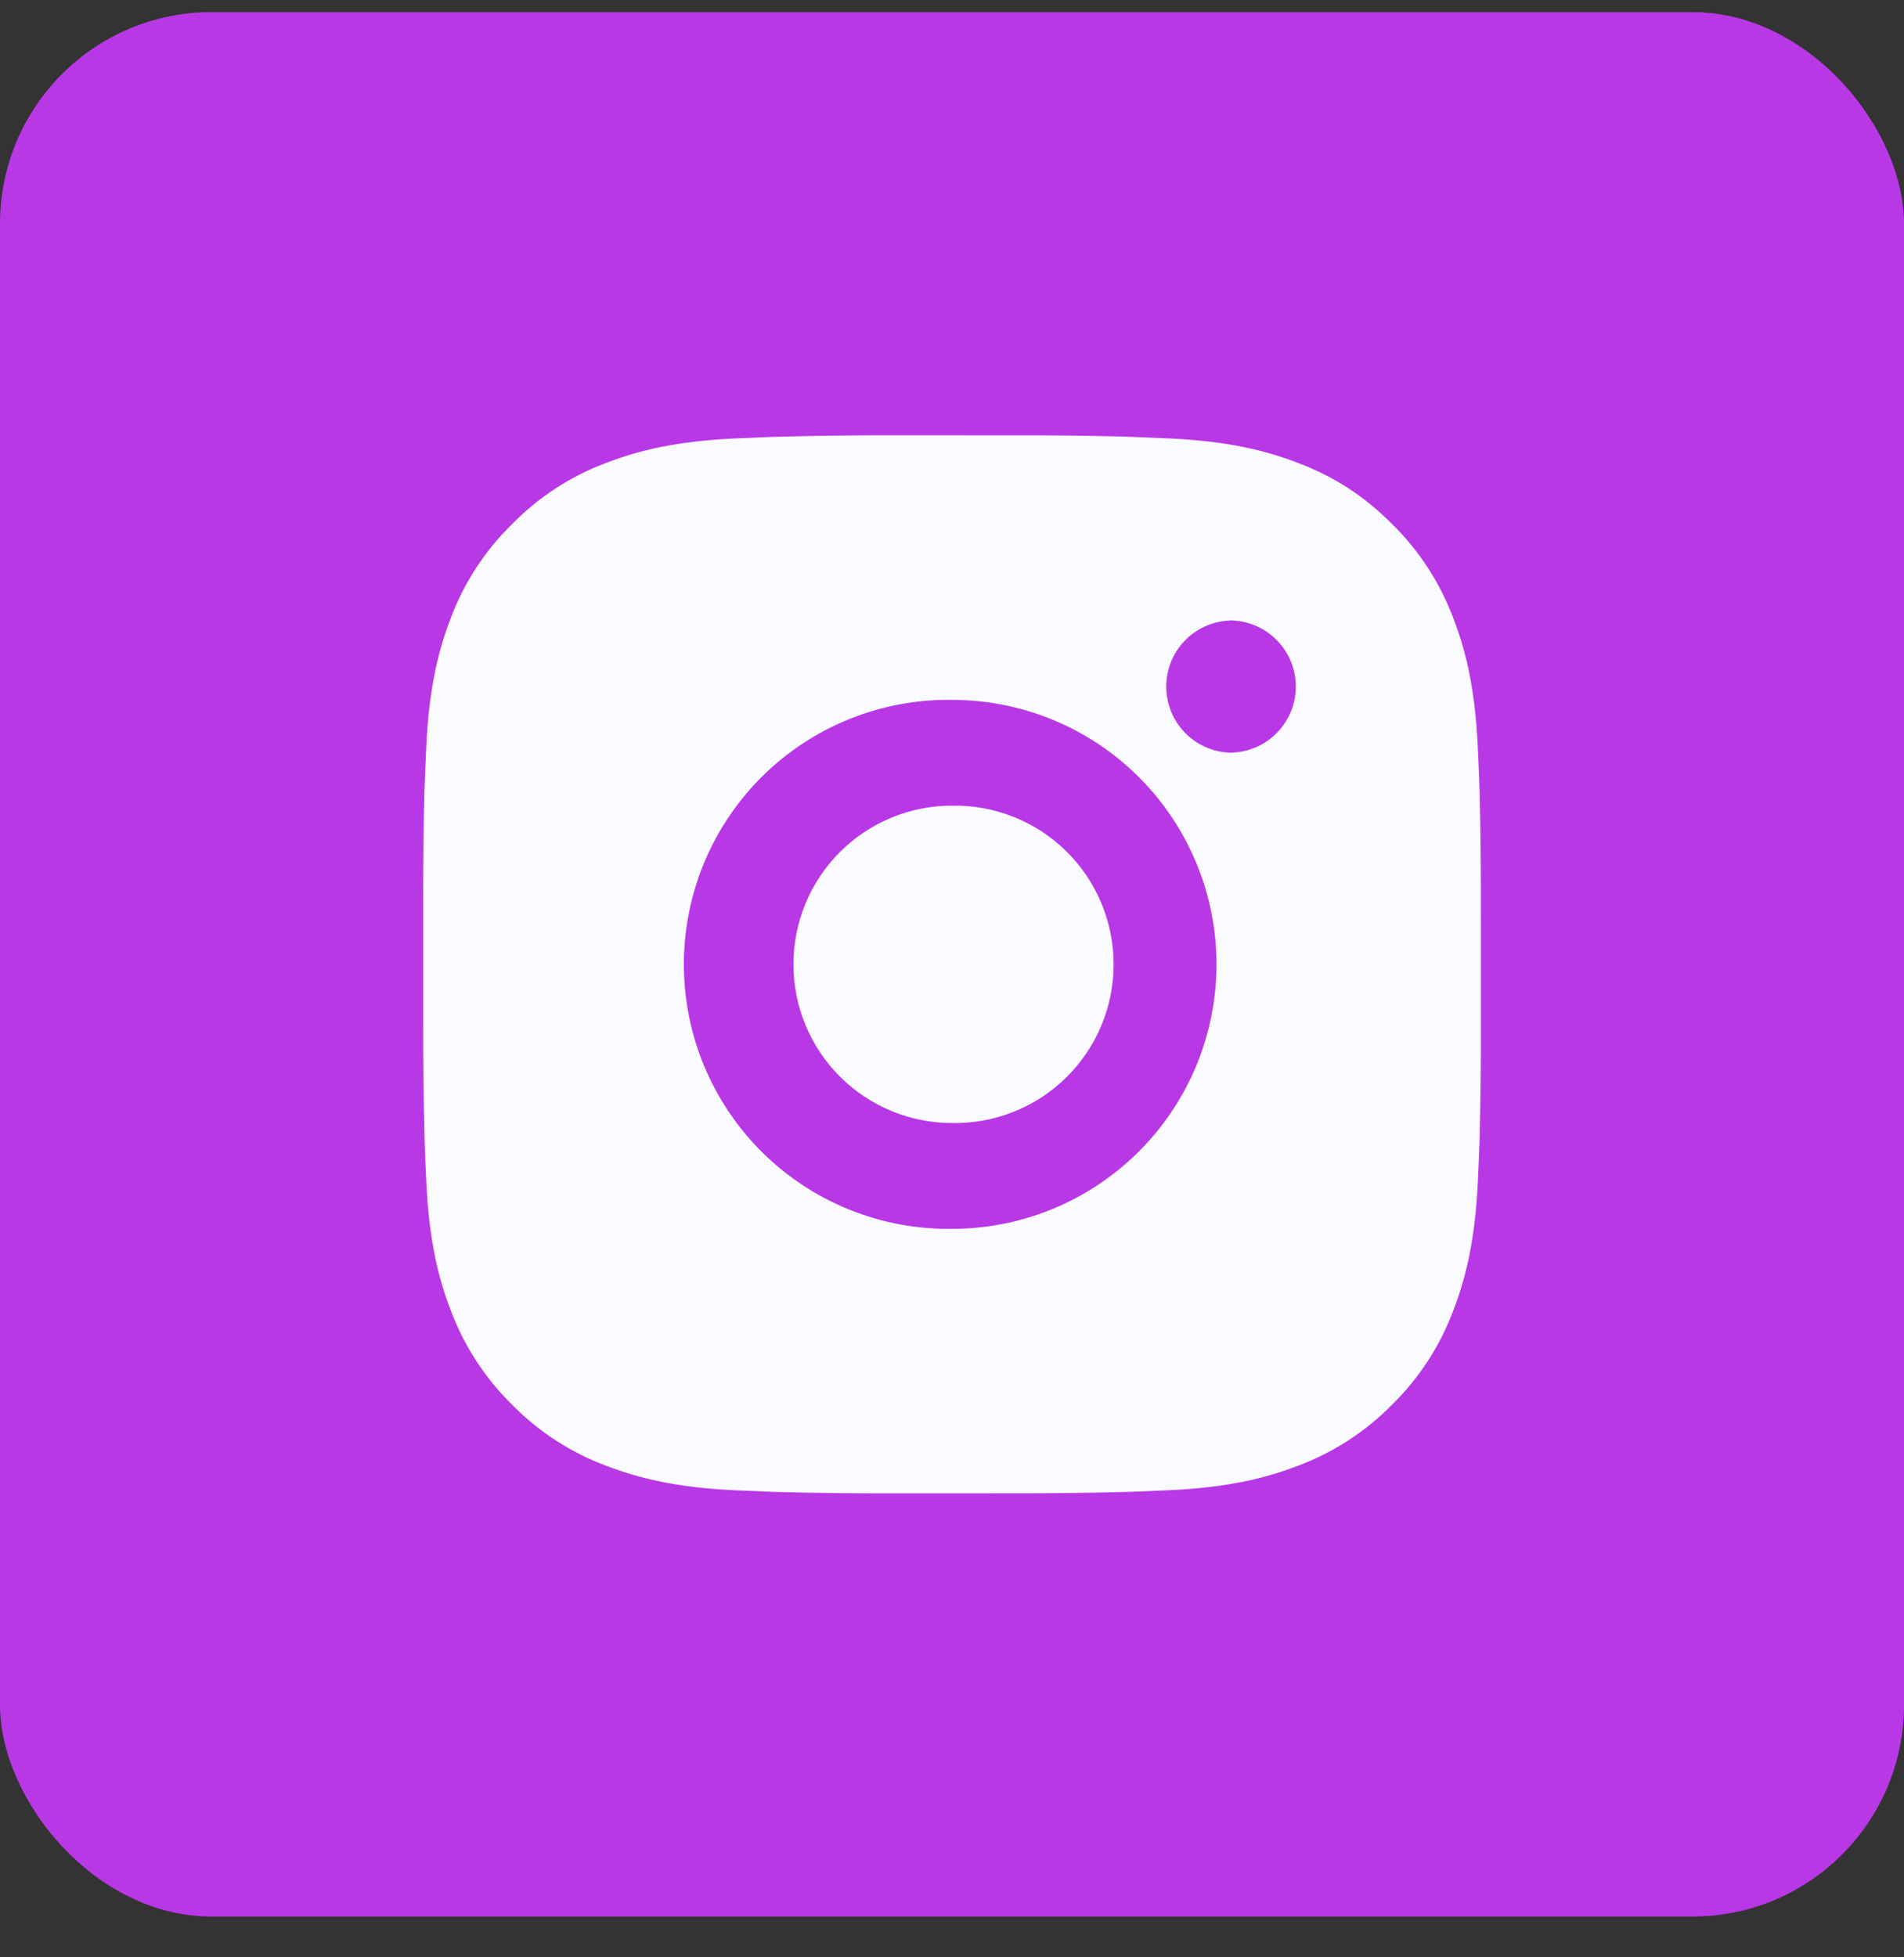 <svg width="36" height="37" viewBox="0 0 36 37" fill="none" xmlns="http://www.w3.org/2000/svg">
<rect x="0" y="0" width="36" height="37" fill="#333333" stroke="none"/>
<rect y="0.229" width="36" height="36" rx="4" fill="#B838E6"/>
<g clip-path="url(#clip0_13_184)">
<path d="M19.029 8.23C19.758 8.227 20.488 8.234 21.218 8.252L21.412 8.259C21.636 8.267 21.857 8.277 22.124 8.289C23.188 8.339 23.914 8.507 24.551 8.754C25.211 9.008 25.767 9.352 26.323 9.908C26.831 10.407 27.224 11.012 27.476 11.679C27.723 12.316 27.891 13.043 27.941 14.107C27.953 14.373 27.963 14.595 27.971 14.819L27.977 15.013C27.994 15.742 28.002 16.471 28 17.201L28.001 17.947V19.257C28.003 19.986 27.995 20.716 27.978 21.446L27.972 21.64C27.964 21.864 27.954 22.085 27.942 22.352C27.892 23.416 27.722 24.142 27.476 24.779C27.225 25.447 26.832 26.051 26.323 26.551C25.823 27.059 25.218 27.453 24.551 27.704C23.914 27.951 23.188 28.119 22.124 28.169C21.857 28.181 21.636 28.191 21.412 28.199L21.218 28.205C20.488 28.223 19.758 28.23 19.029 28.228L18.283 28.229H16.974C16.244 28.231 15.514 28.224 14.785 28.206L14.591 28.2C14.353 28.191 14.116 28.181 13.879 28.17C12.815 28.12 12.089 27.95 11.451 27.704C10.783 27.453 10.179 27.06 9.68 26.551C9.171 26.051 8.777 25.446 8.526 24.779C8.279 24.142 8.111 23.416 8.061 22.352C8.049 22.114 8.039 21.877 8.031 21.64L8.026 21.446C8.007 20.716 7.999 19.986 8.001 19.257V17.201C7.998 16.471 8.005 15.742 8.023 15.013L8.03 14.819C8.038 14.595 8.048 14.373 8.06 14.107C8.11 13.042 8.278 12.317 8.525 11.679C8.776 11.011 9.171 10.407 9.681 9.909C10.18 9.399 10.784 9.005 11.451 8.754C12.089 8.507 12.814 8.339 13.879 8.289L14.591 8.259L14.785 8.254C15.514 8.235 16.243 8.227 16.973 8.229L19.029 8.23ZM18.001 13.23C17.338 13.22 16.68 13.343 16.066 13.59C15.451 13.837 14.891 14.204 14.419 14.669C13.948 15.134 13.573 15.688 13.317 16.299C13.062 16.911 12.93 17.567 12.93 18.229C12.93 18.892 13.062 19.548 13.317 20.159C13.573 20.77 13.948 21.325 14.419 21.79C14.891 22.255 15.451 22.622 16.066 22.869C16.68 23.116 17.338 23.238 18.001 23.229C19.327 23.229 20.598 22.702 21.536 21.764C22.474 20.827 23.001 19.555 23.001 18.229C23.001 16.903 22.474 15.631 21.536 14.693C20.598 13.755 19.327 13.23 18.001 13.23ZM18.001 15.23C18.399 15.222 18.795 15.294 19.165 15.442C19.536 15.589 19.873 15.809 20.157 16.088C20.442 16.367 20.668 16.701 20.822 17.068C20.976 17.436 21.056 17.83 21.056 18.229C21.056 18.627 20.977 19.022 20.822 19.39C20.668 19.757 20.442 20.09 20.158 20.369C19.874 20.649 19.537 20.869 19.166 21.016C18.796 21.164 18.4 21.236 18.002 21.229C17.206 21.229 16.443 20.913 15.88 20.35C15.318 19.788 15.002 19.024 15.002 18.229C15.002 17.433 15.318 16.67 15.88 16.107C16.443 15.545 17.206 15.229 18.002 15.229L18.001 15.23ZM23.251 11.73C22.928 11.743 22.623 11.88 22.399 12.113C22.175 12.345 22.051 12.656 22.051 12.979C22.051 13.302 22.175 13.612 22.399 13.845C22.623 14.078 22.928 14.215 23.251 14.228C23.582 14.228 23.9 14.096 24.134 13.862C24.369 13.627 24.501 13.309 24.501 12.978C24.501 12.646 24.369 12.328 24.134 12.094C23.9 11.859 23.582 11.728 23.251 11.728V11.73Z" fill="#FAFBFF"/>
</g>
<defs>
<clipPath id="clip0_13_184">
<rect width="24" height="24" fill="white" transform="translate(6 6.229)"/>
</clipPath>
</defs>
</svg>
